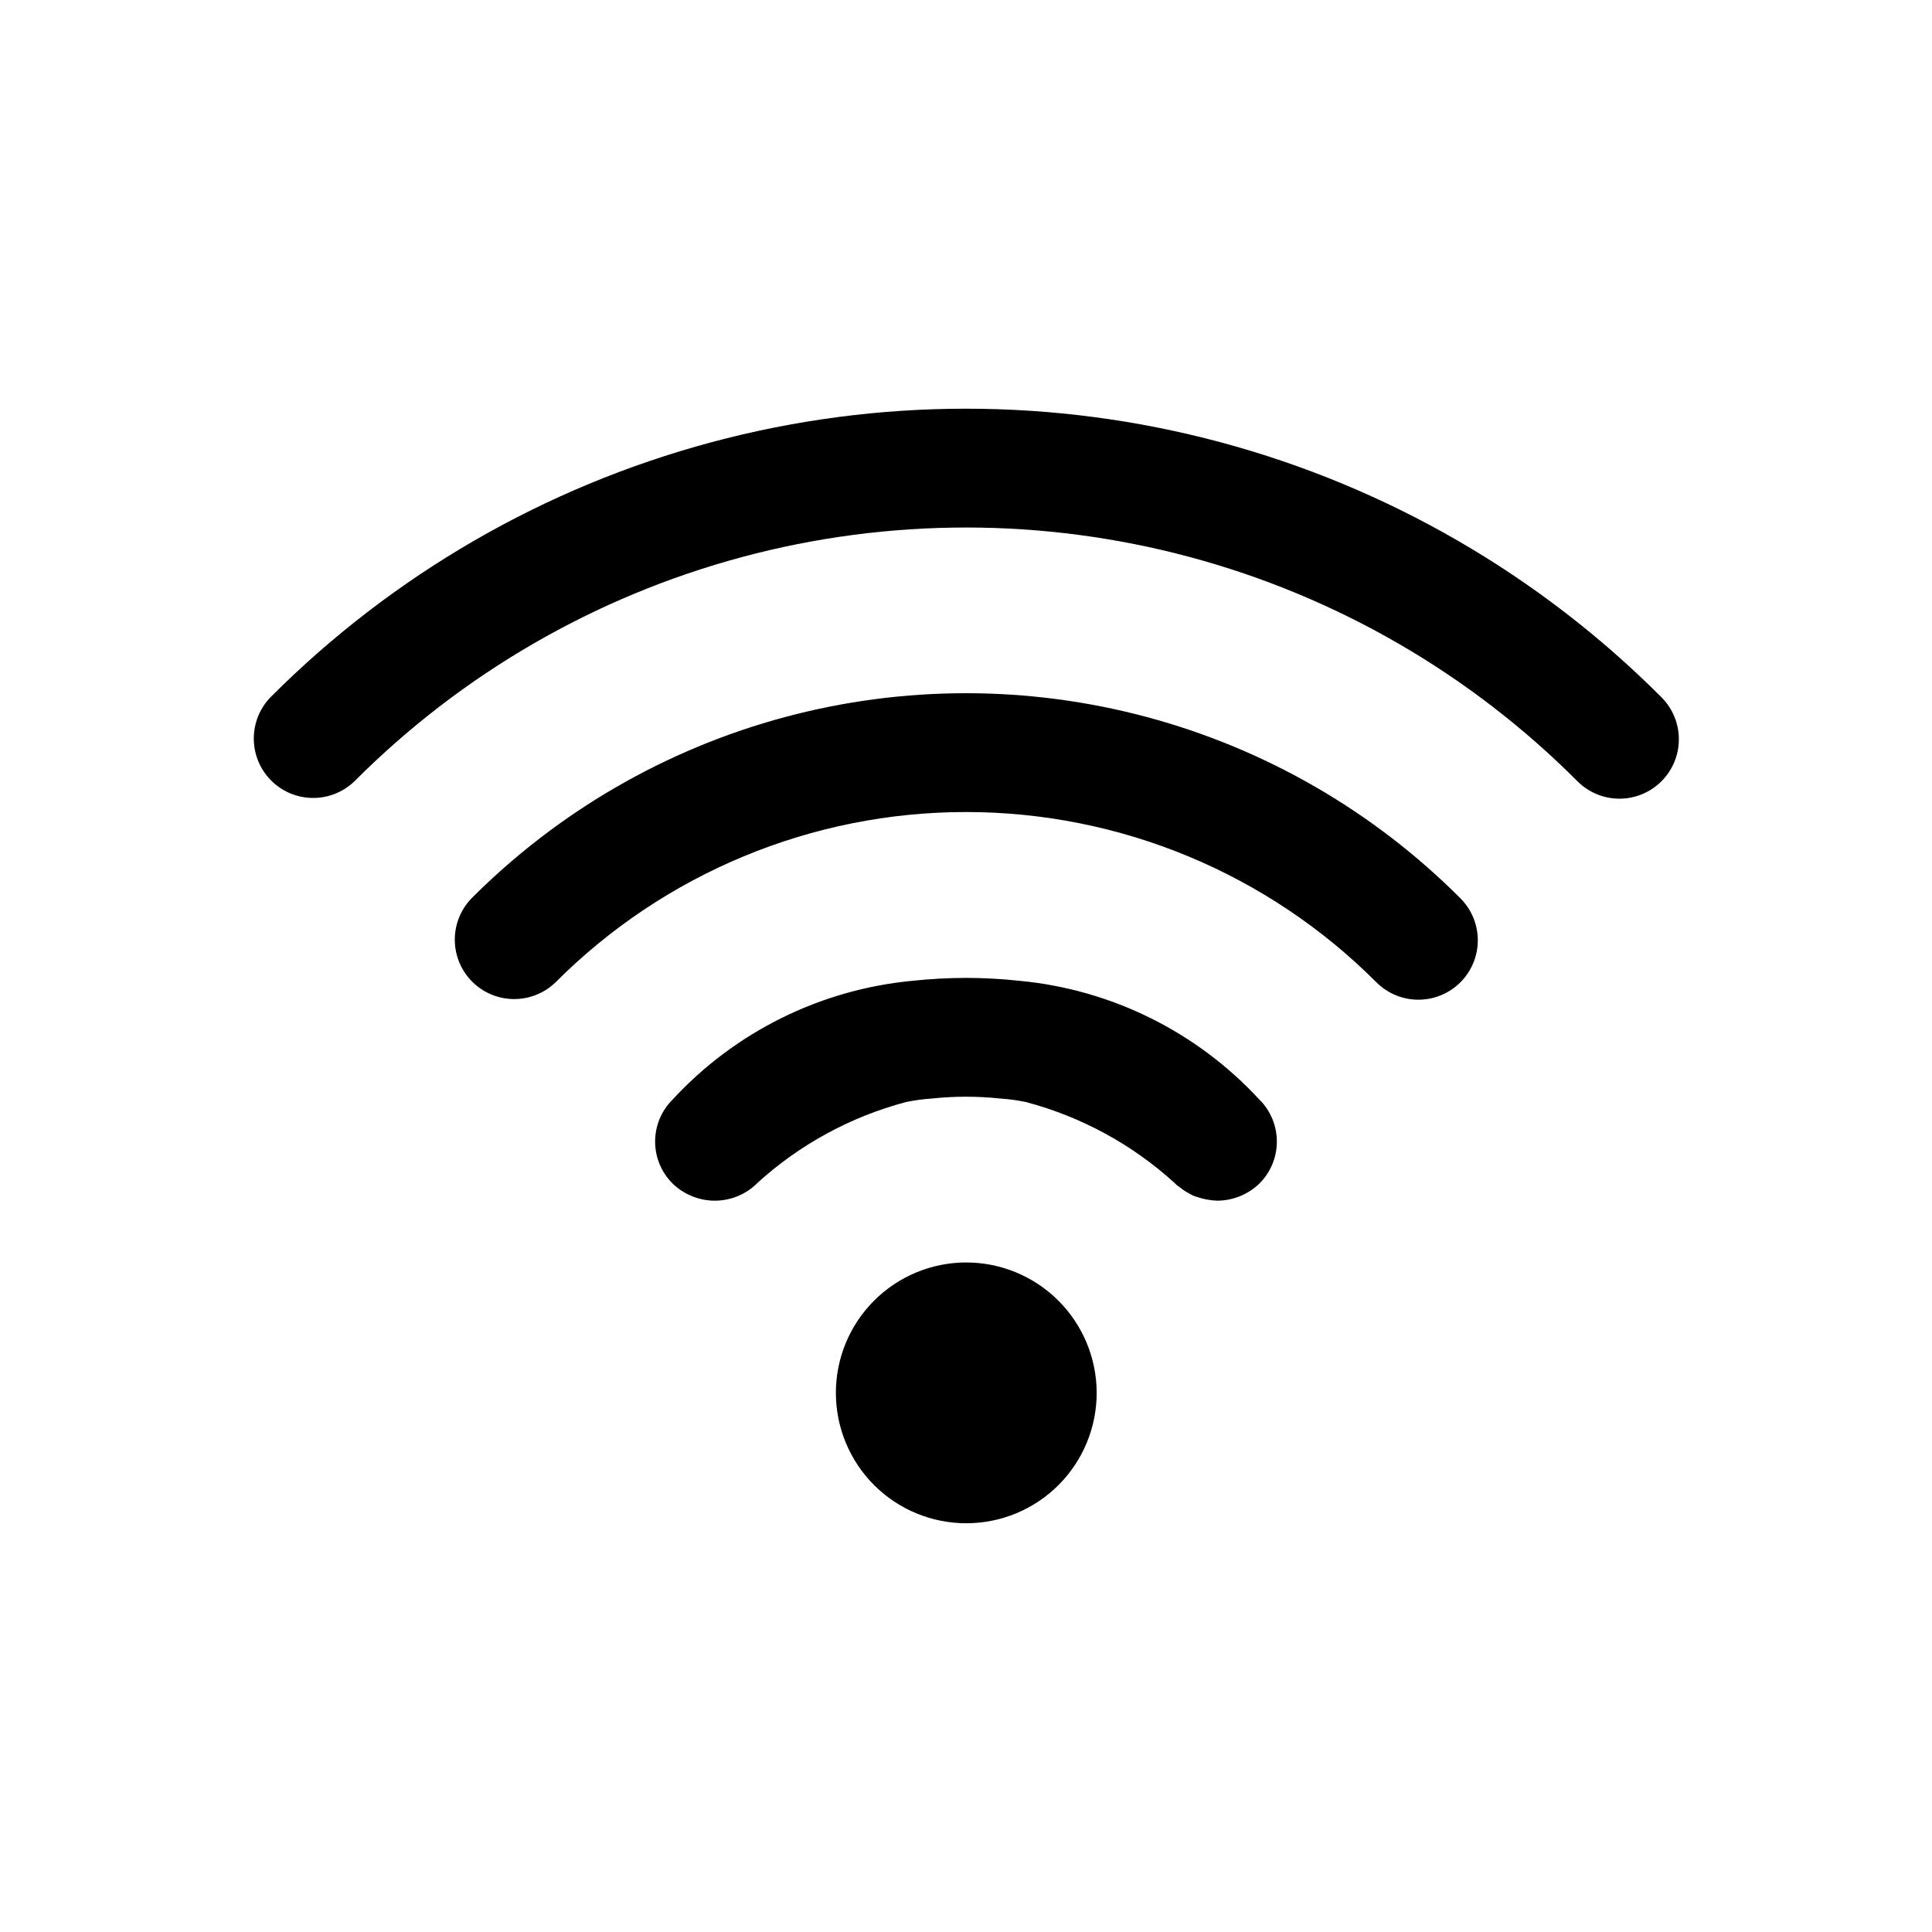 <?xml version="1.0" encoding="UTF-8"?>
<!-- Uploaded to: ICON Repo, www.svgrepo.com, Generator: ICON Repo Mixer Tools -->
<svg fill="#000000" width="800px" height="800px" version="1.1" viewBox="144 144 512 512" xmlns="http://www.w3.org/2000/svg">
 <path d="m573.18 355.66c-4.176 0.004-8.184-1.656-11.133-4.613-28.418-28.492-63.848-48.992-102.72-59.426-38.867-10.434-79.801-10.434-118.67 0-38.871 10.434-74.301 30.934-102.72 59.426-4 3.863-9.738 5.332-15.102 3.859-5.359-1.469-9.551-5.656-11.02-11.02-1.469-5.363-0.004-11.102 3.859-15.102 32.324-32.402 72.625-55.715 116.83-67.578s90.762-11.863 134.97 0 84.504 35.176 116.83 67.578c2.953 2.953 4.613 6.957 4.609 11.133 0 4.176-1.656 8.18-4.609 11.129-2.949 2.953-6.953 4.613-11.129 4.613zm-42.156 48.66-0.004 0.004c2.953-2.953 4.613-6.957 4.613-11.133s-1.66-8.18-4.613-11.133c-22.98-23.027-51.629-39.594-83.055-48.027-31.426-8.43-64.516-8.43-95.941 0-31.426 8.434-60.074 25-83.055 48.027-3.879 4-5.356 9.746-3.887 15.117s5.664 9.566 11.035 11.035c5.371 1.465 11.117-0.012 15.113-3.887 28.824-28.891 67.957-45.129 108.77-45.129s79.938 16.238 108.76 45.129c2.953 2.949 6.957 4.609 11.133 4.609s8.18-1.66 11.129-4.609zm-53.254 31.105c-16.555-17.945-39.145-29.156-63.449-31.488-4.758-0.516-9.539-0.777-14.324-0.785-4.789 0.012-9.57 0.273-14.328 0.785-24.305 2.332-46.895 13.543-63.449 31.488-2.949 2.941-4.606 6.938-4.606 11.102 0 4.164 1.656 8.156 4.606 11.098 2.996 2.914 7 4.551 11.18 4.566 3.949 0.008 7.766-1.449 10.703-4.094l0.473-0.473c11.242-10.27 24.801-17.668 39.52-21.57 2.281-0.477 4.598-0.793 6.926-0.941 5.969-0.633 11.984-0.633 17.949 0 2.328 0.148 4.644 0.465 6.926 0.941 14.719 3.902 28.277 11.301 39.52 21.57l0.473 0.473 1.102 0.789c0.672 0.559 1.414 1.035 2.203 1.414 0.672 0.445 1.418 0.766 2.203 0.945 0.77 0.285 1.559 0.496 2.363 0.629 0.934 0.184 1.883 0.289 2.836 0.316 4.176-0.016 8.184-1.652 11.176-4.566 2.949-2.941 4.606-6.934 4.606-11.098 0-4.164-1.656-8.16-4.606-11.102zm-77.773 43.141c-9.168 0.02-17.949 3.68-24.414 10.176-6.465 6.496-10.086 15.293-10.066 24.461 0.02 9.164 3.68 17.945 10.176 24.414 6.496 6.465 15.297 10.086 24.461 10.062 9.164-0.02 17.945-3.68 24.414-10.176 6.465-6.496 10.086-15.293 10.066-24.461-0.035-9.16-3.699-17.934-10.191-24.398-6.492-6.465-15.285-10.09-24.445-10.078z"/>
</svg>